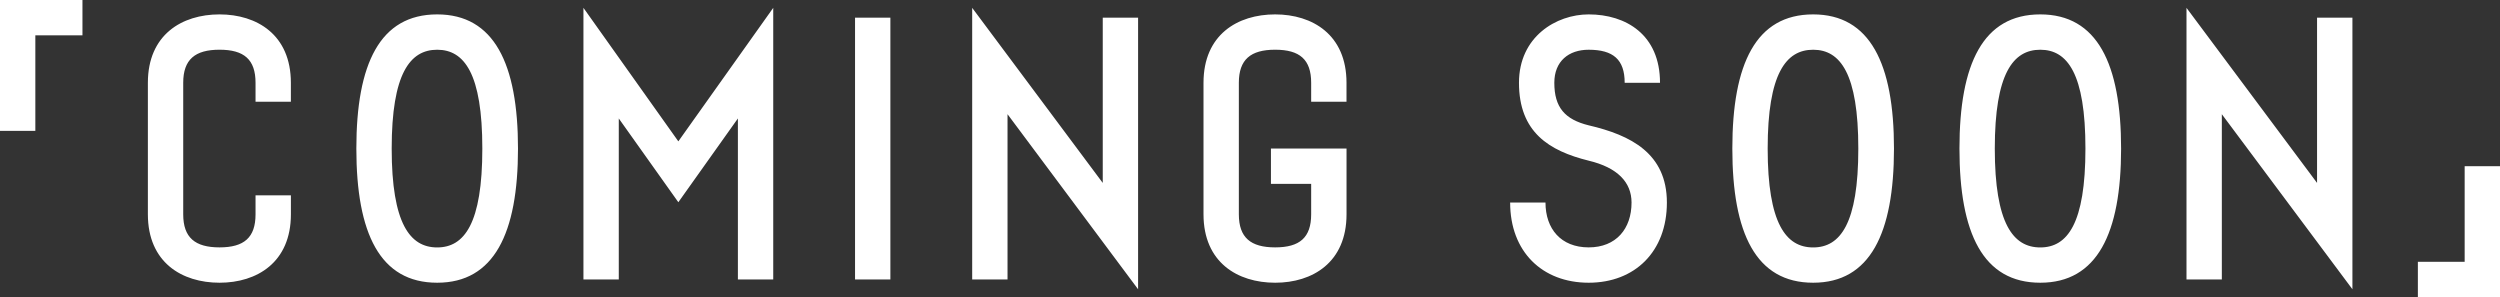 <svg xmlns="http://www.w3.org/2000/svg" width="366.72" height="43.584" viewBox="0 0 366.72 43.584"><rect x="0" y="0" width="366.72" height="43.584" fill="#333333" stroke="none"/><defs><style>.a{fill:#fff;}</style></defs><path class="a" d="M-178.2-18.624V-32.64h6.912v-5.184h-12.1v19.2Zm27.024,22.272c5.472,0,10.464-2.976,10.464-10.032V-9.168H-145.9v2.784c0,3.408-1.68,4.848-5.28,4.848s-5.328-1.44-5.328-4.848v-19.3c0-3.408,1.728-4.848,5.328-4.848s5.28,1.44,5.28,4.848V-22.9h5.184V-25.68c0-7.056-4.992-10.032-10.464-10.032-5.52,0-10.512,2.976-10.512,10.032v19.3C-161.688.672-156.7,3.648-151.176,3.648Zm31.92,0c8.352,0,11.856-7.248,11.856-19.68s-3.5-19.68-11.856-19.68c-8.4,0-11.856,7.248-11.856,19.68S-127.656,3.648-119.256,3.648Zm0-34.176c3.984,0,6.624,3.5,6.624,14.5s-2.64,14.5-6.624,14.5-6.672-3.5-6.672-14.5S-123.24-30.528-119.256-30.528ZM-97.8,3.168h5.184V-20.448L-83.88-8.16l8.736-12.288V3.168h5.184v-39.84L-83.88-17.088-97.8-36.672Zm45.024,0v-38.4H-57.96v38.4Zm36.336,1.44v-39.84h-5.184v24.24l-19.152-25.68V3.168h5.184v-24.24Zm20.112-.96c5.472,0,10.464-2.976,10.464-10.032v-9.648H3.048v5.184h5.9v4.464c0,3.408-1.68,4.848-5.28,4.848s-5.328-1.44-5.328-4.848v-19.3c0-3.408,1.728-4.848,5.328-4.848s5.28,1.44,5.28,4.848V-22.9h5.184V-25.68c0-7.056-4.992-10.032-10.464-10.032-5.52,0-10.512,2.976-10.512,10.032v19.3C-6.84.672-1.848,3.648,3.672,3.648ZM49.656-1.536c-4.08,0-6.336-2.736-6.336-6.576H38.136c0,7.2,4.7,11.76,11.52,11.76,6.768,0,11.472-4.56,11.472-11.76S55.848-18,49.656-19.44c-3.5-.864-5.04-2.64-5.04-6.24,0-3.168,2.112-4.848,5.04-4.848,3.6,0,5.28,1.44,5.28,4.848H60.12c0-7.056-4.992-10.032-10.464-10.032-4.752,0-10.224,3.264-10.224,10.032,0,7.248,4.416,9.984,10.224,11.424,4.224,1.008,6.288,3.168,6.288,6.144C55.944-4.272,53.688-1.536,49.656-1.536ZM82.584,3.648c8.352,0,11.856-7.248,11.856-19.68s-3.5-19.68-11.856-19.68c-8.4,0-11.856,7.248-11.856,19.68S74.184,3.648,82.584,3.648Zm0-34.176c3.984,0,6.624,3.5,6.624,14.5s-2.64,14.5-6.624,14.5-6.672-3.5-6.672-14.5S78.6-30.528,82.584-30.528ZM115.9,3.648c8.352,0,11.856-7.248,11.856-19.68s-3.5-19.68-11.856-19.68c-8.4,0-11.856,7.248-11.856,19.68S107.5,3.648,115.9,3.648Zm0-34.176c3.984,0,6.624,3.5,6.624,14.5s-2.64,14.5-6.624,14.5-6.672-3.5-6.672-14.5S111.912-30.528,115.9-30.528ZM161.688,4.608v-39.84H156.5v24.24l-19.152-25.68V3.168h5.184v-24.24ZM178.152.576h-6.864V5.76h12.048v-19.2h-5.184Z" transform="translate(183.384 37.824)"/></svg>
